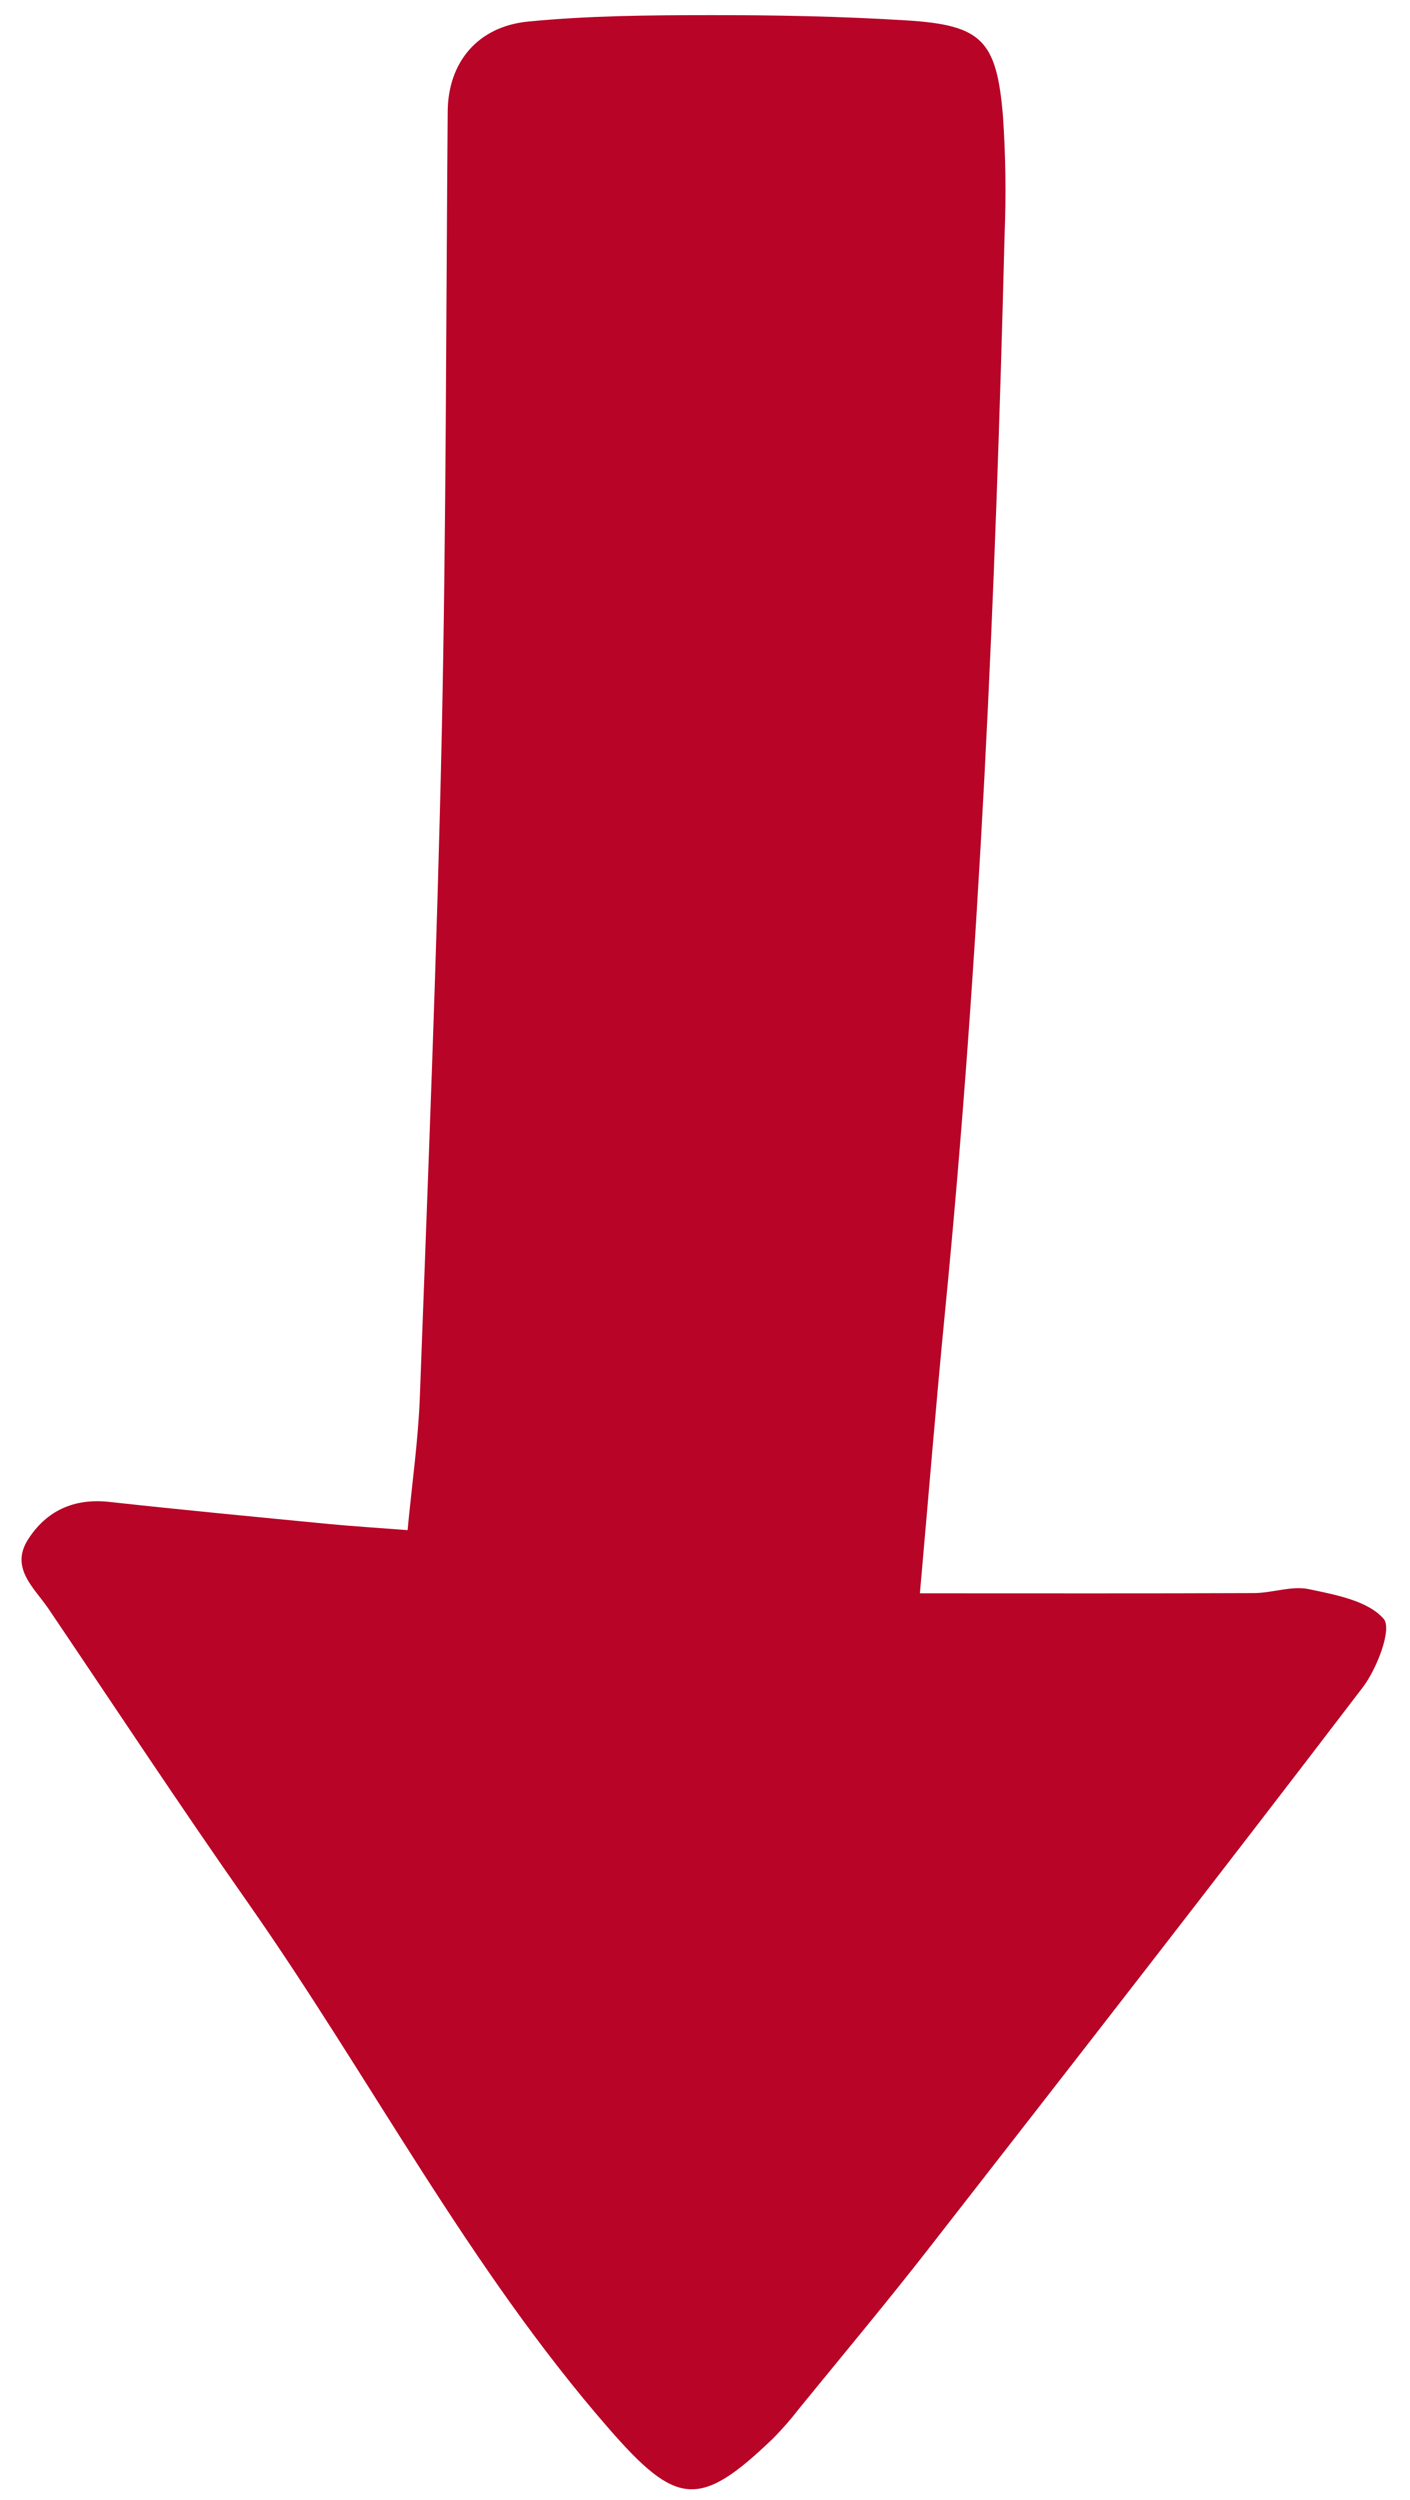 <svg width="44" height="78" viewBox="0 0 44 78" fill="none" xmlns="http://www.w3.org/2000/svg">
<path d="M28.706 49.713C32.431 49.713 35.784 49.721 39.136 49.706C39.708 49.703 40.309 49.471 40.845 49.584C41.676 49.759 42.691 49.945 43.179 50.512C43.446 50.822 42.972 52.063 42.524 52.65C38.044 58.52 33.508 64.347 28.969 70.172C27.658 71.855 26.288 73.492 24.941 75.146C24.69 75.471 24.421 75.78 24.133 76.073C21.83 78.292 21.113 78.201 18.997 75.772C14.608 70.735 11.543 64.796 7.734 59.365C5.614 56.343 3.583 53.259 1.516 50.2C1.072 49.543 0.3 48.928 0.88 48.025C1.452 47.136 2.312 46.74 3.41 46.861C5.693 47.113 7.98 47.329 10.267 47.551C10.991 47.621 11.718 47.665 12.719 47.742C12.857 46.283 13.052 44.932 13.102 43.575C13.356 36.687 13.636 29.797 13.785 22.906C13.925 16.429 13.917 9.948 13.971 3.47C13.984 1.967 14.884 0.828 16.486 0.672C18.36 0.489 20.255 0.474 22.14 0.472C24.191 0.47 26.246 0.509 28.292 0.637C30.642 0.783 31.103 1.257 31.299 3.635C31.382 4.863 31.398 6.095 31.349 7.325C31.064 18.565 30.585 29.795 29.484 40.991C29.206 43.831 28.976 46.676 28.706 49.713Z" fill="#B80426"/>
</svg>
